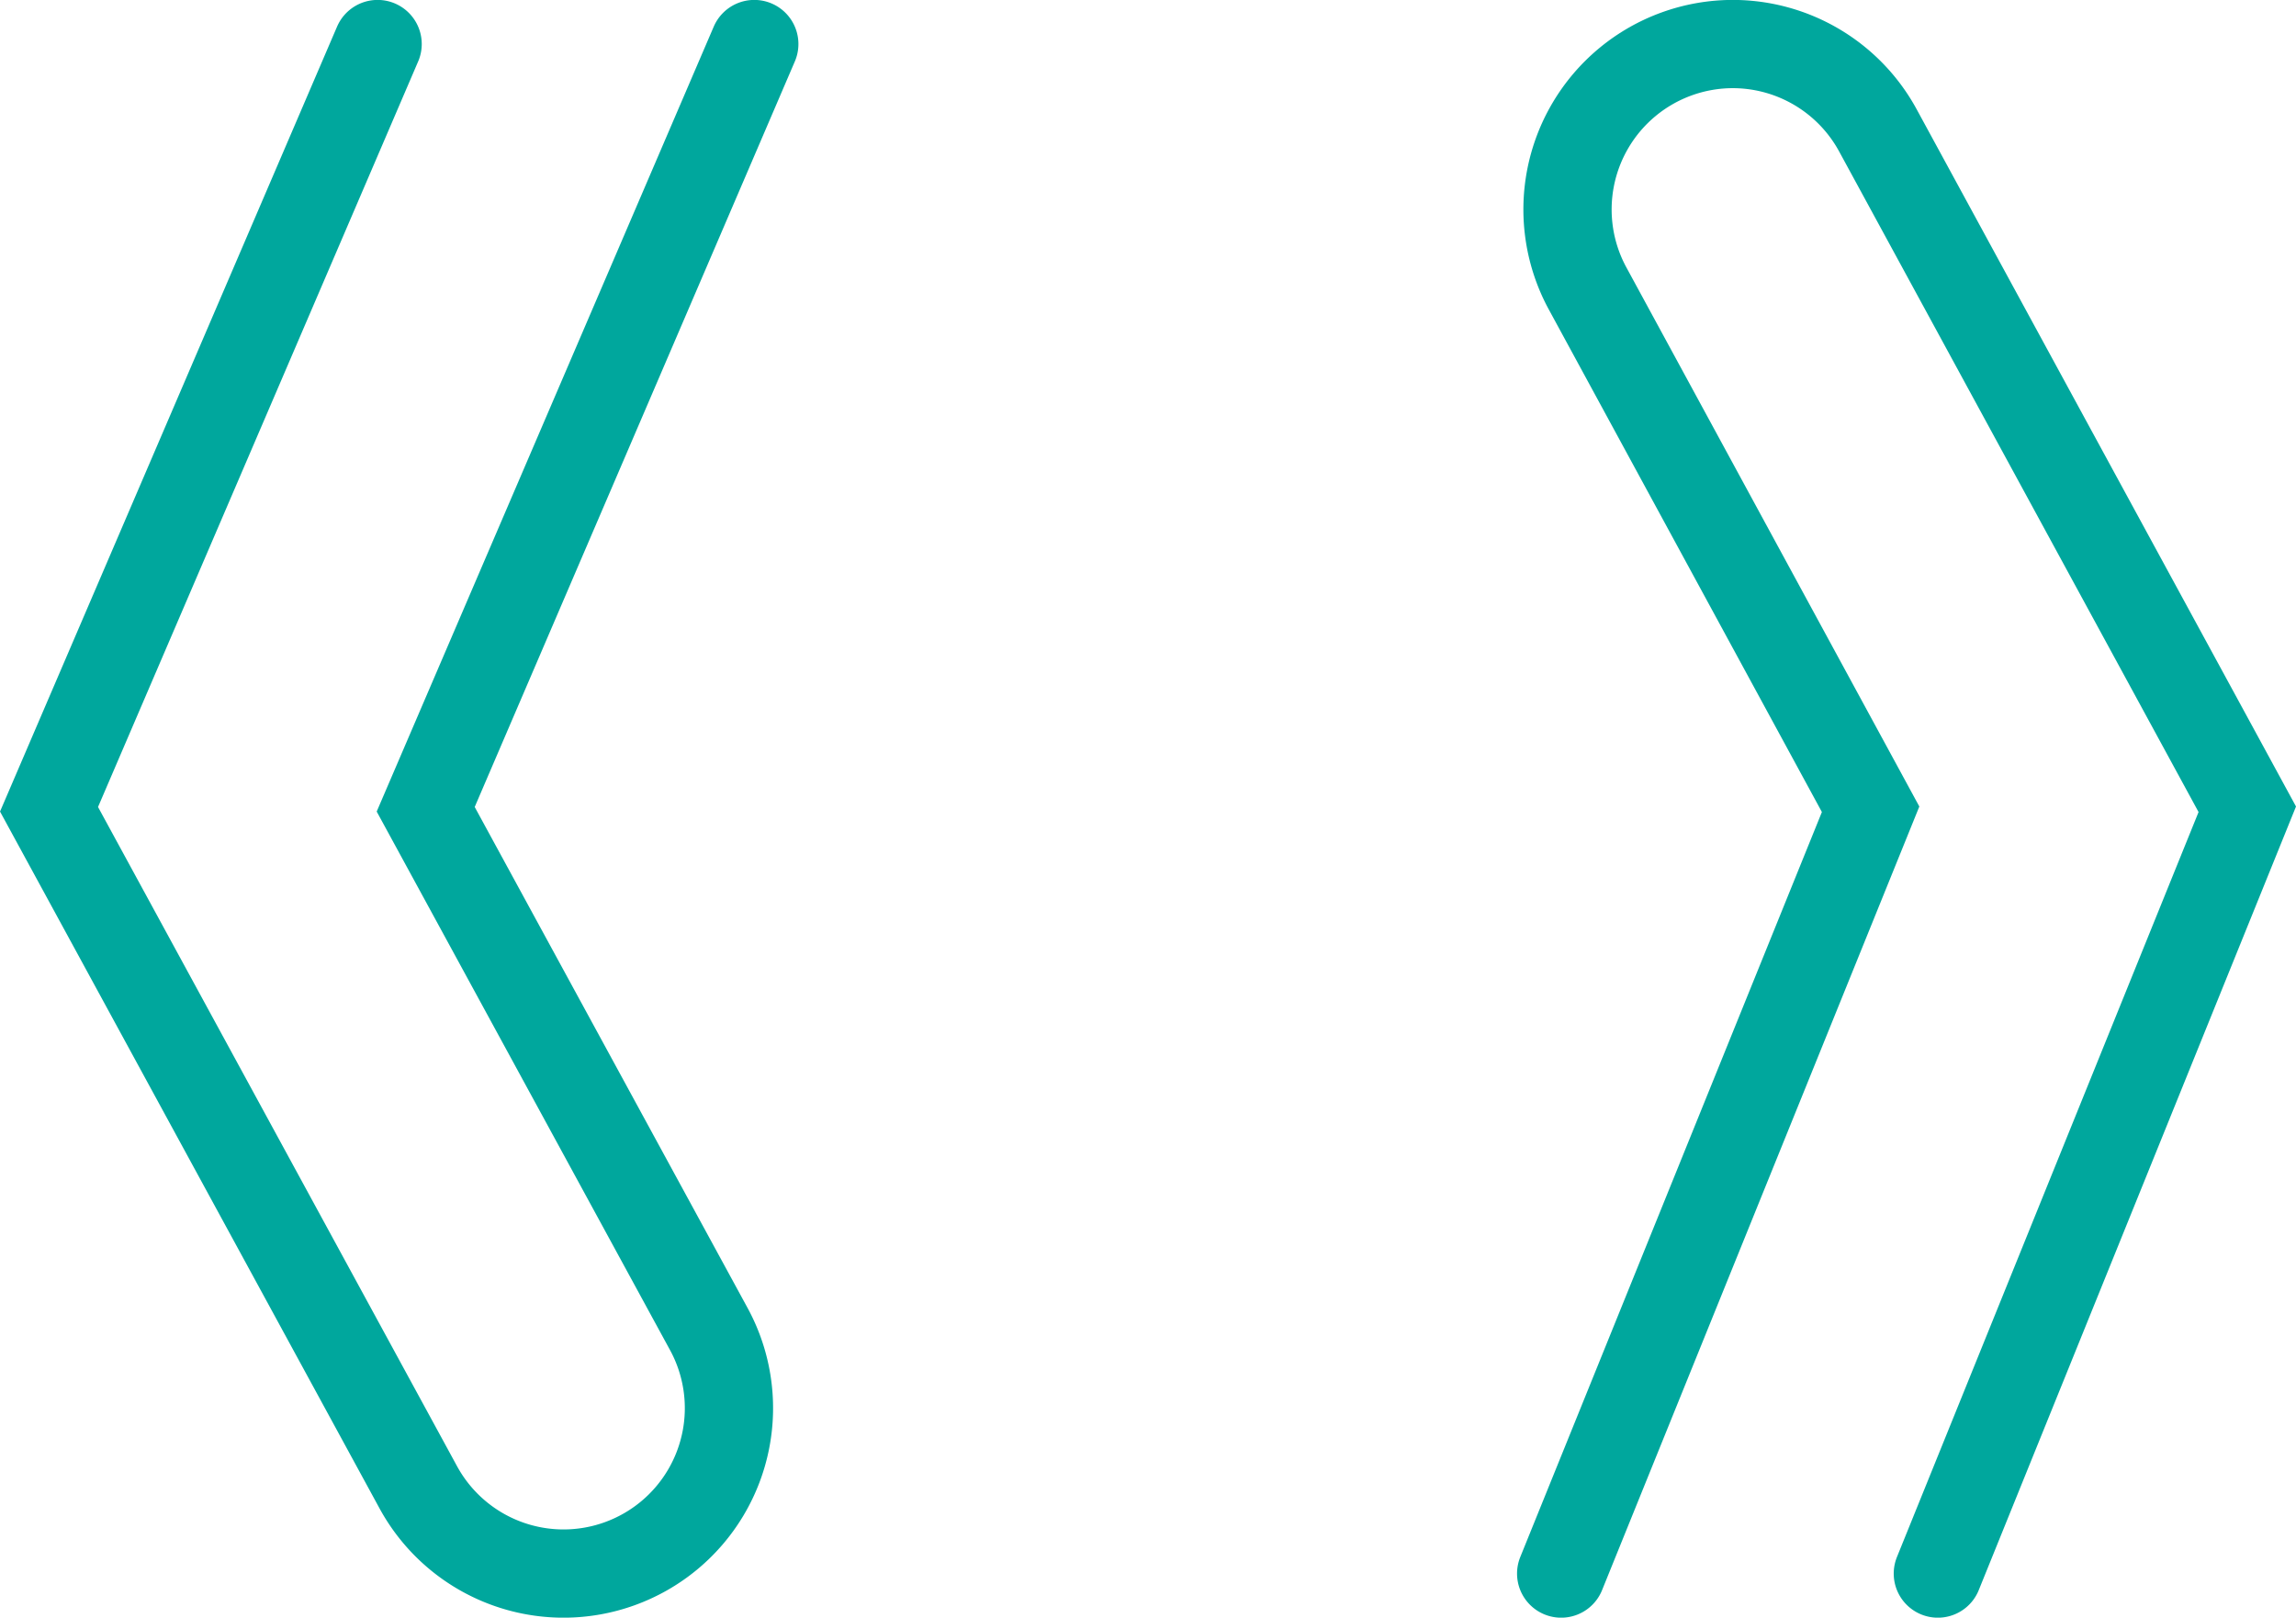 <?xml version="1.0"?><svg id="Layer_1" data-name="Layer 1" xmlns="http://www.w3.org/2000/svg" viewBox="0 0 147.51 103.94"><defs><style>.cls-1{fill:none;stroke:#00a79d;stroke-linecap:round;stroke-miterlimit:10;stroke-width:5.67px;}</style></defs><path class="cls-1" d="M24.26,2.83,3.15,52,26.87,95.56a10.63,10.63,0,0,0,9.34,5.55h0A10.63,10.63,0,0,0,45.54,85.4L27.35,52,48.46,2.83"/><path class="cls-1" d="M124.5,101.11,144.38,52,120.65,8.38a10.62,10.62,0,0,0-9.33-5.55h0A10.63,10.63,0,0,0,102,18.54L120.18,52,100.3,101.11"/></svg>